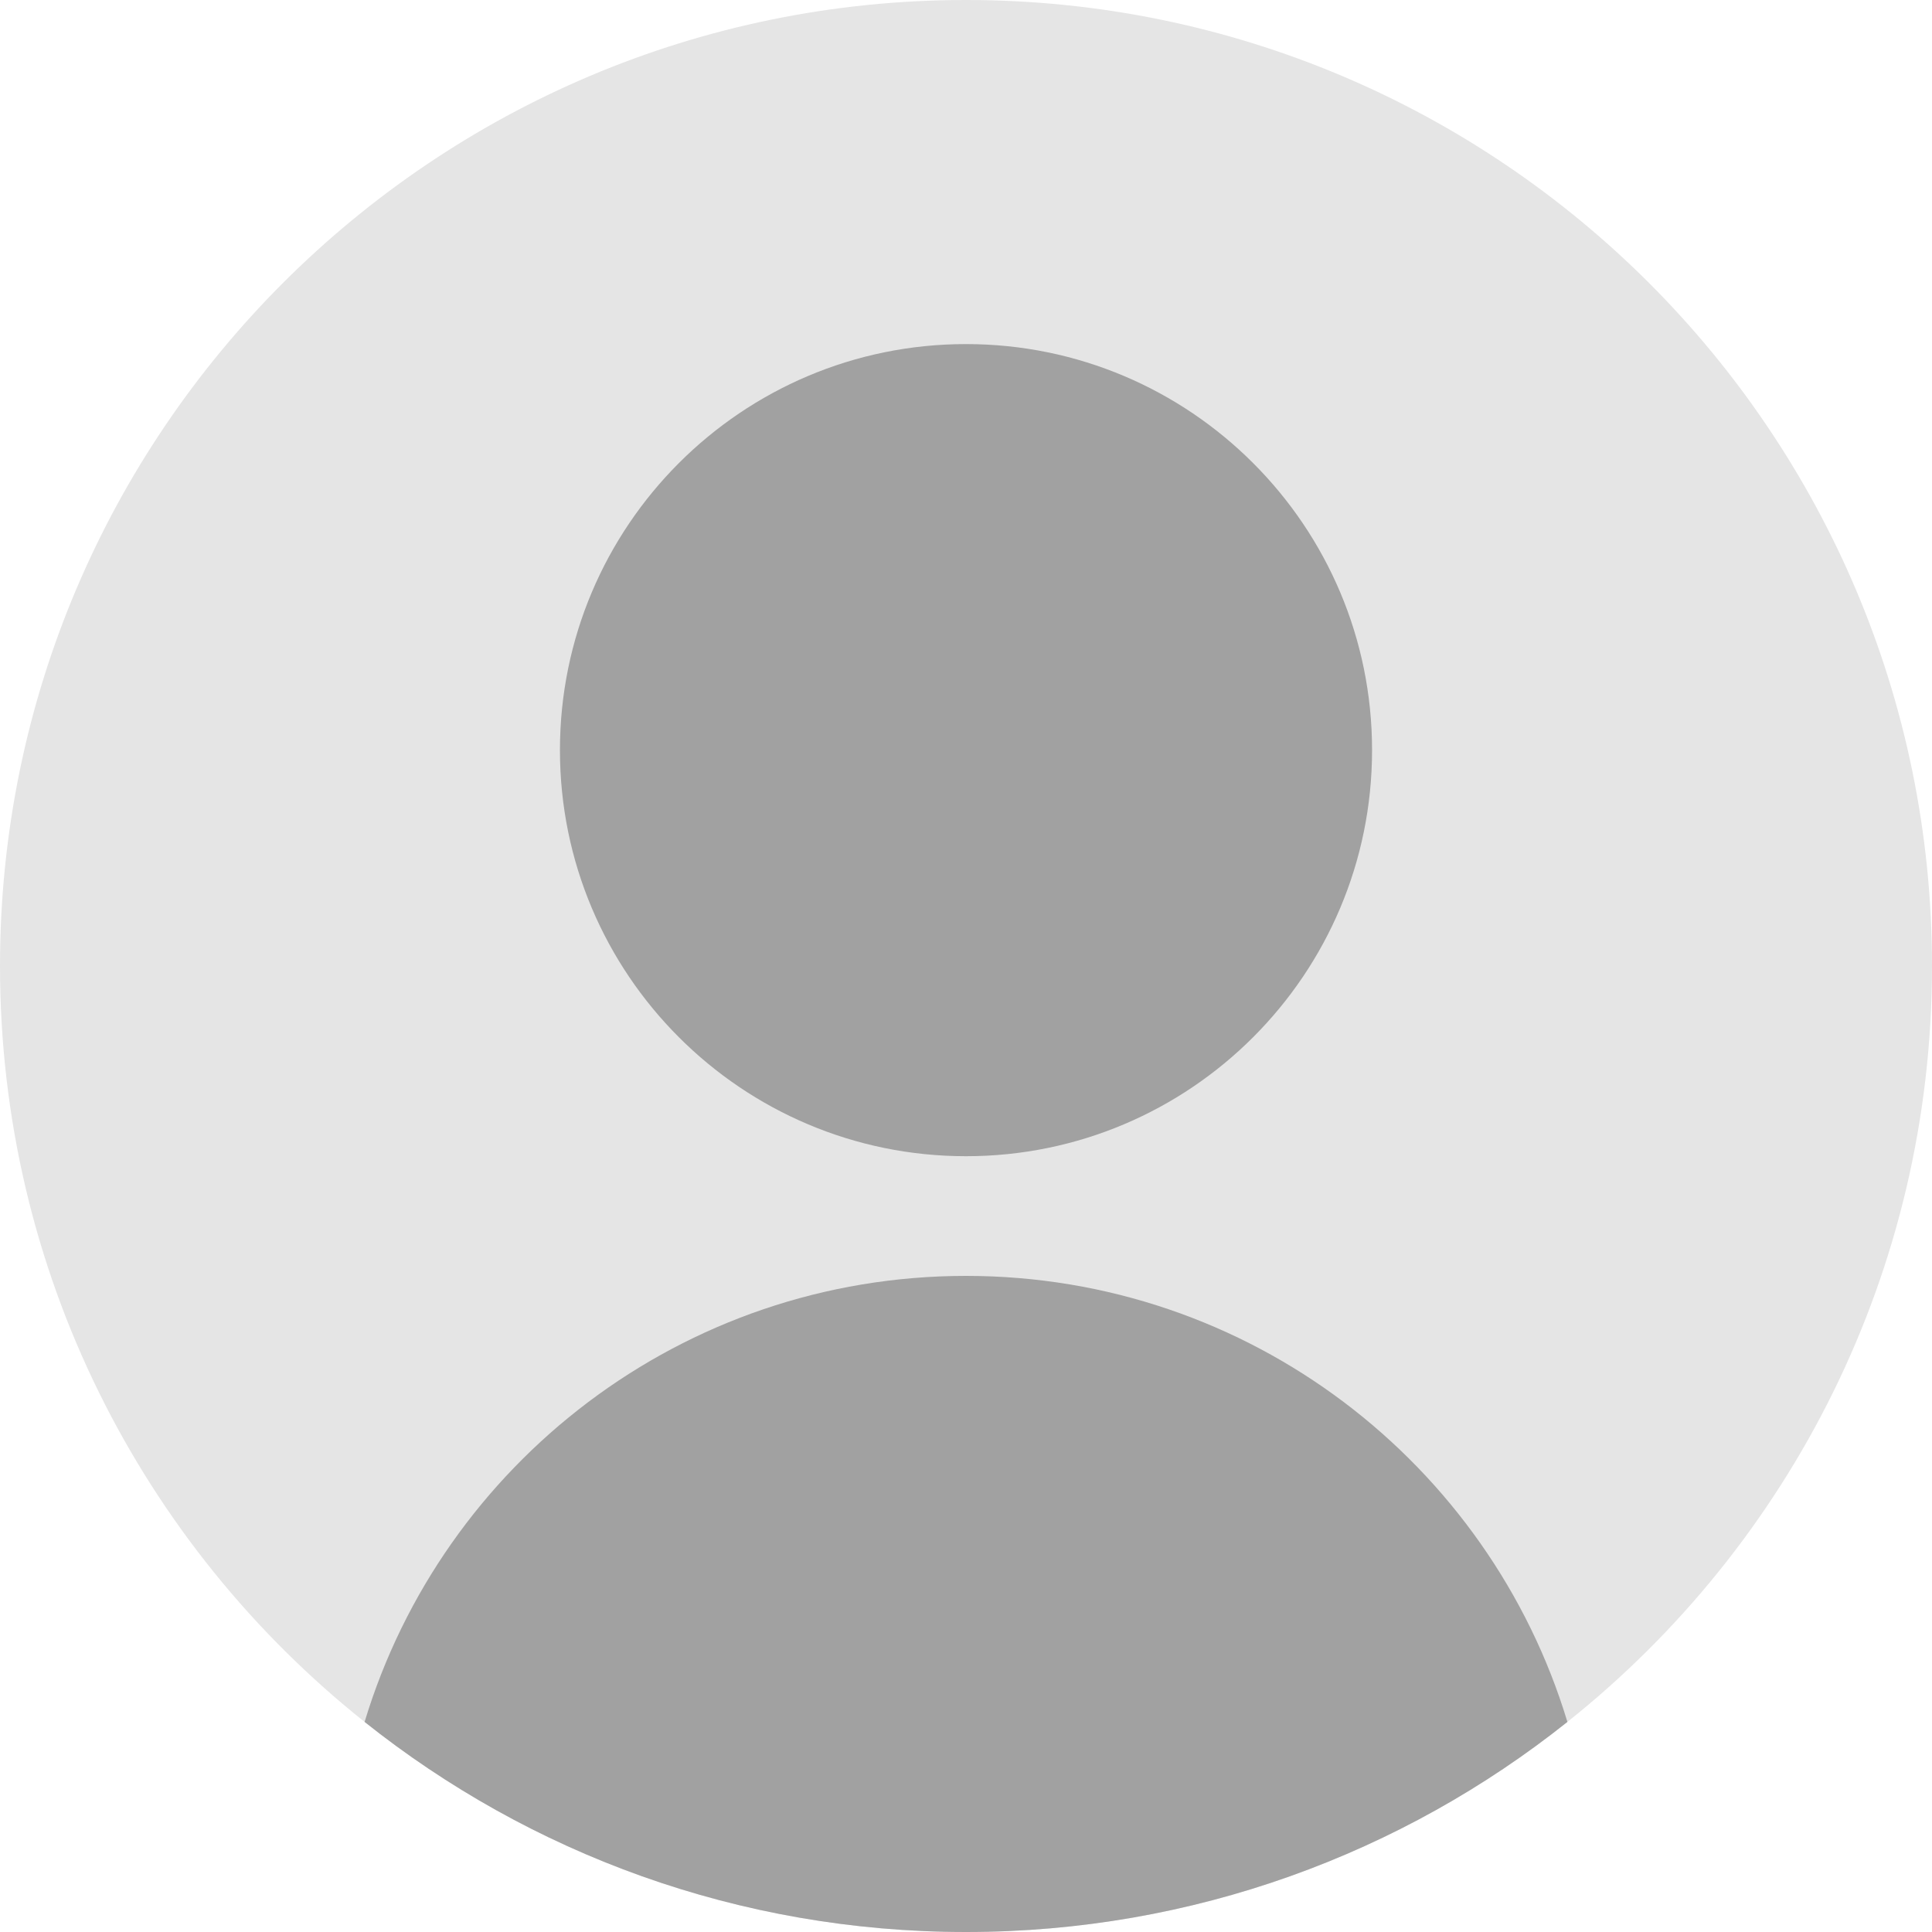 <svg xmlns="http://www.w3.org/2000/svg" width="904" height="904" version="1.2" viewBox="0 0 904 904"><style>.b{fill:#a1a1a1}</style><path d="M904 452c0 143.2-66.6 270.9-170.6 353.7-77.2 61.5-175 98.3-281.4 98.3-106.4 0-204.2-36.8-281.4-98.3C66.6 722.9 0 595.2 0 452 0 202.4 202.4 0 452 0s452 202.4 452 452z" style="fill:#e5e5e5"/><path d="M642 351c0 104.9-85.1 190-190 190s-190-85.1-190-190 85.1-190 190-190 190 85.1 190 190z" class="b"/><path d="M733.4 805.7C656.2 867.2 558.4 904 452 904c-106.4 0-204.2-36.8-281.4-98.3C207.1 684.9 319.3 597 452 597s244.9 87.9 281.4 208.7z" class="b"/></svg>